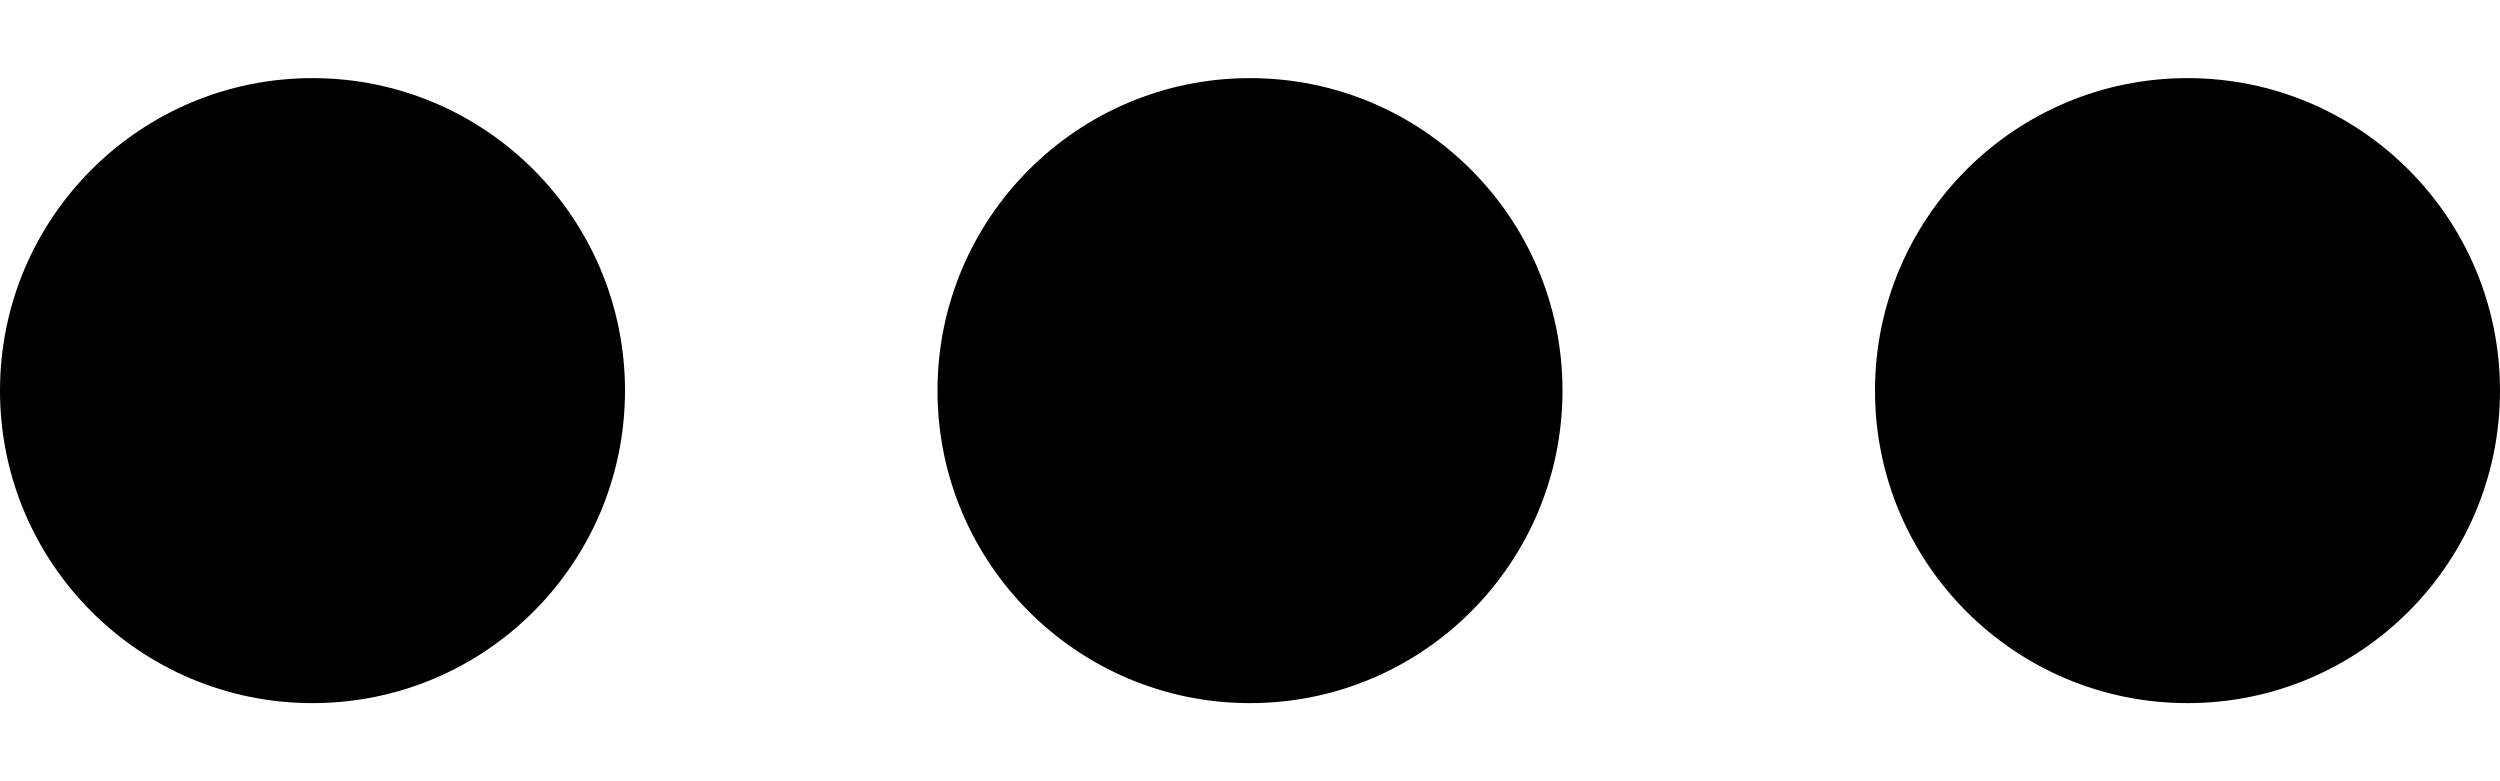 <svg width="16" height="5" viewBox="0 0 16 5" fill="none" xmlns="http://www.w3.org/2000/svg">
<path fill-rule="evenodd" clip-rule="evenodd" d="M4 2.5C4 3.605 3.105 4.5 2 4.5C0.895 4.5 0 3.605 0 2.5C0 1.395 0.895 0.5 2 0.5C3.105 0.5 4 1.395 4 2.5ZM10 2.5C10 3.605 9.105 4.5 8 4.5C6.895 4.5 6 3.605 6 2.5C6 1.395 6.895 0.5 8 0.5C9.105 0.5 10 1.395 10 2.5ZM14 4.5C15.105 4.5 16 3.605 16 2.5C16 1.395 15.105 0.5 14 0.5C12.895 0.5 12 1.395 12 2.5C12 3.605 12.895 4.5 14 4.5Z" fill="black"/>
</svg>
